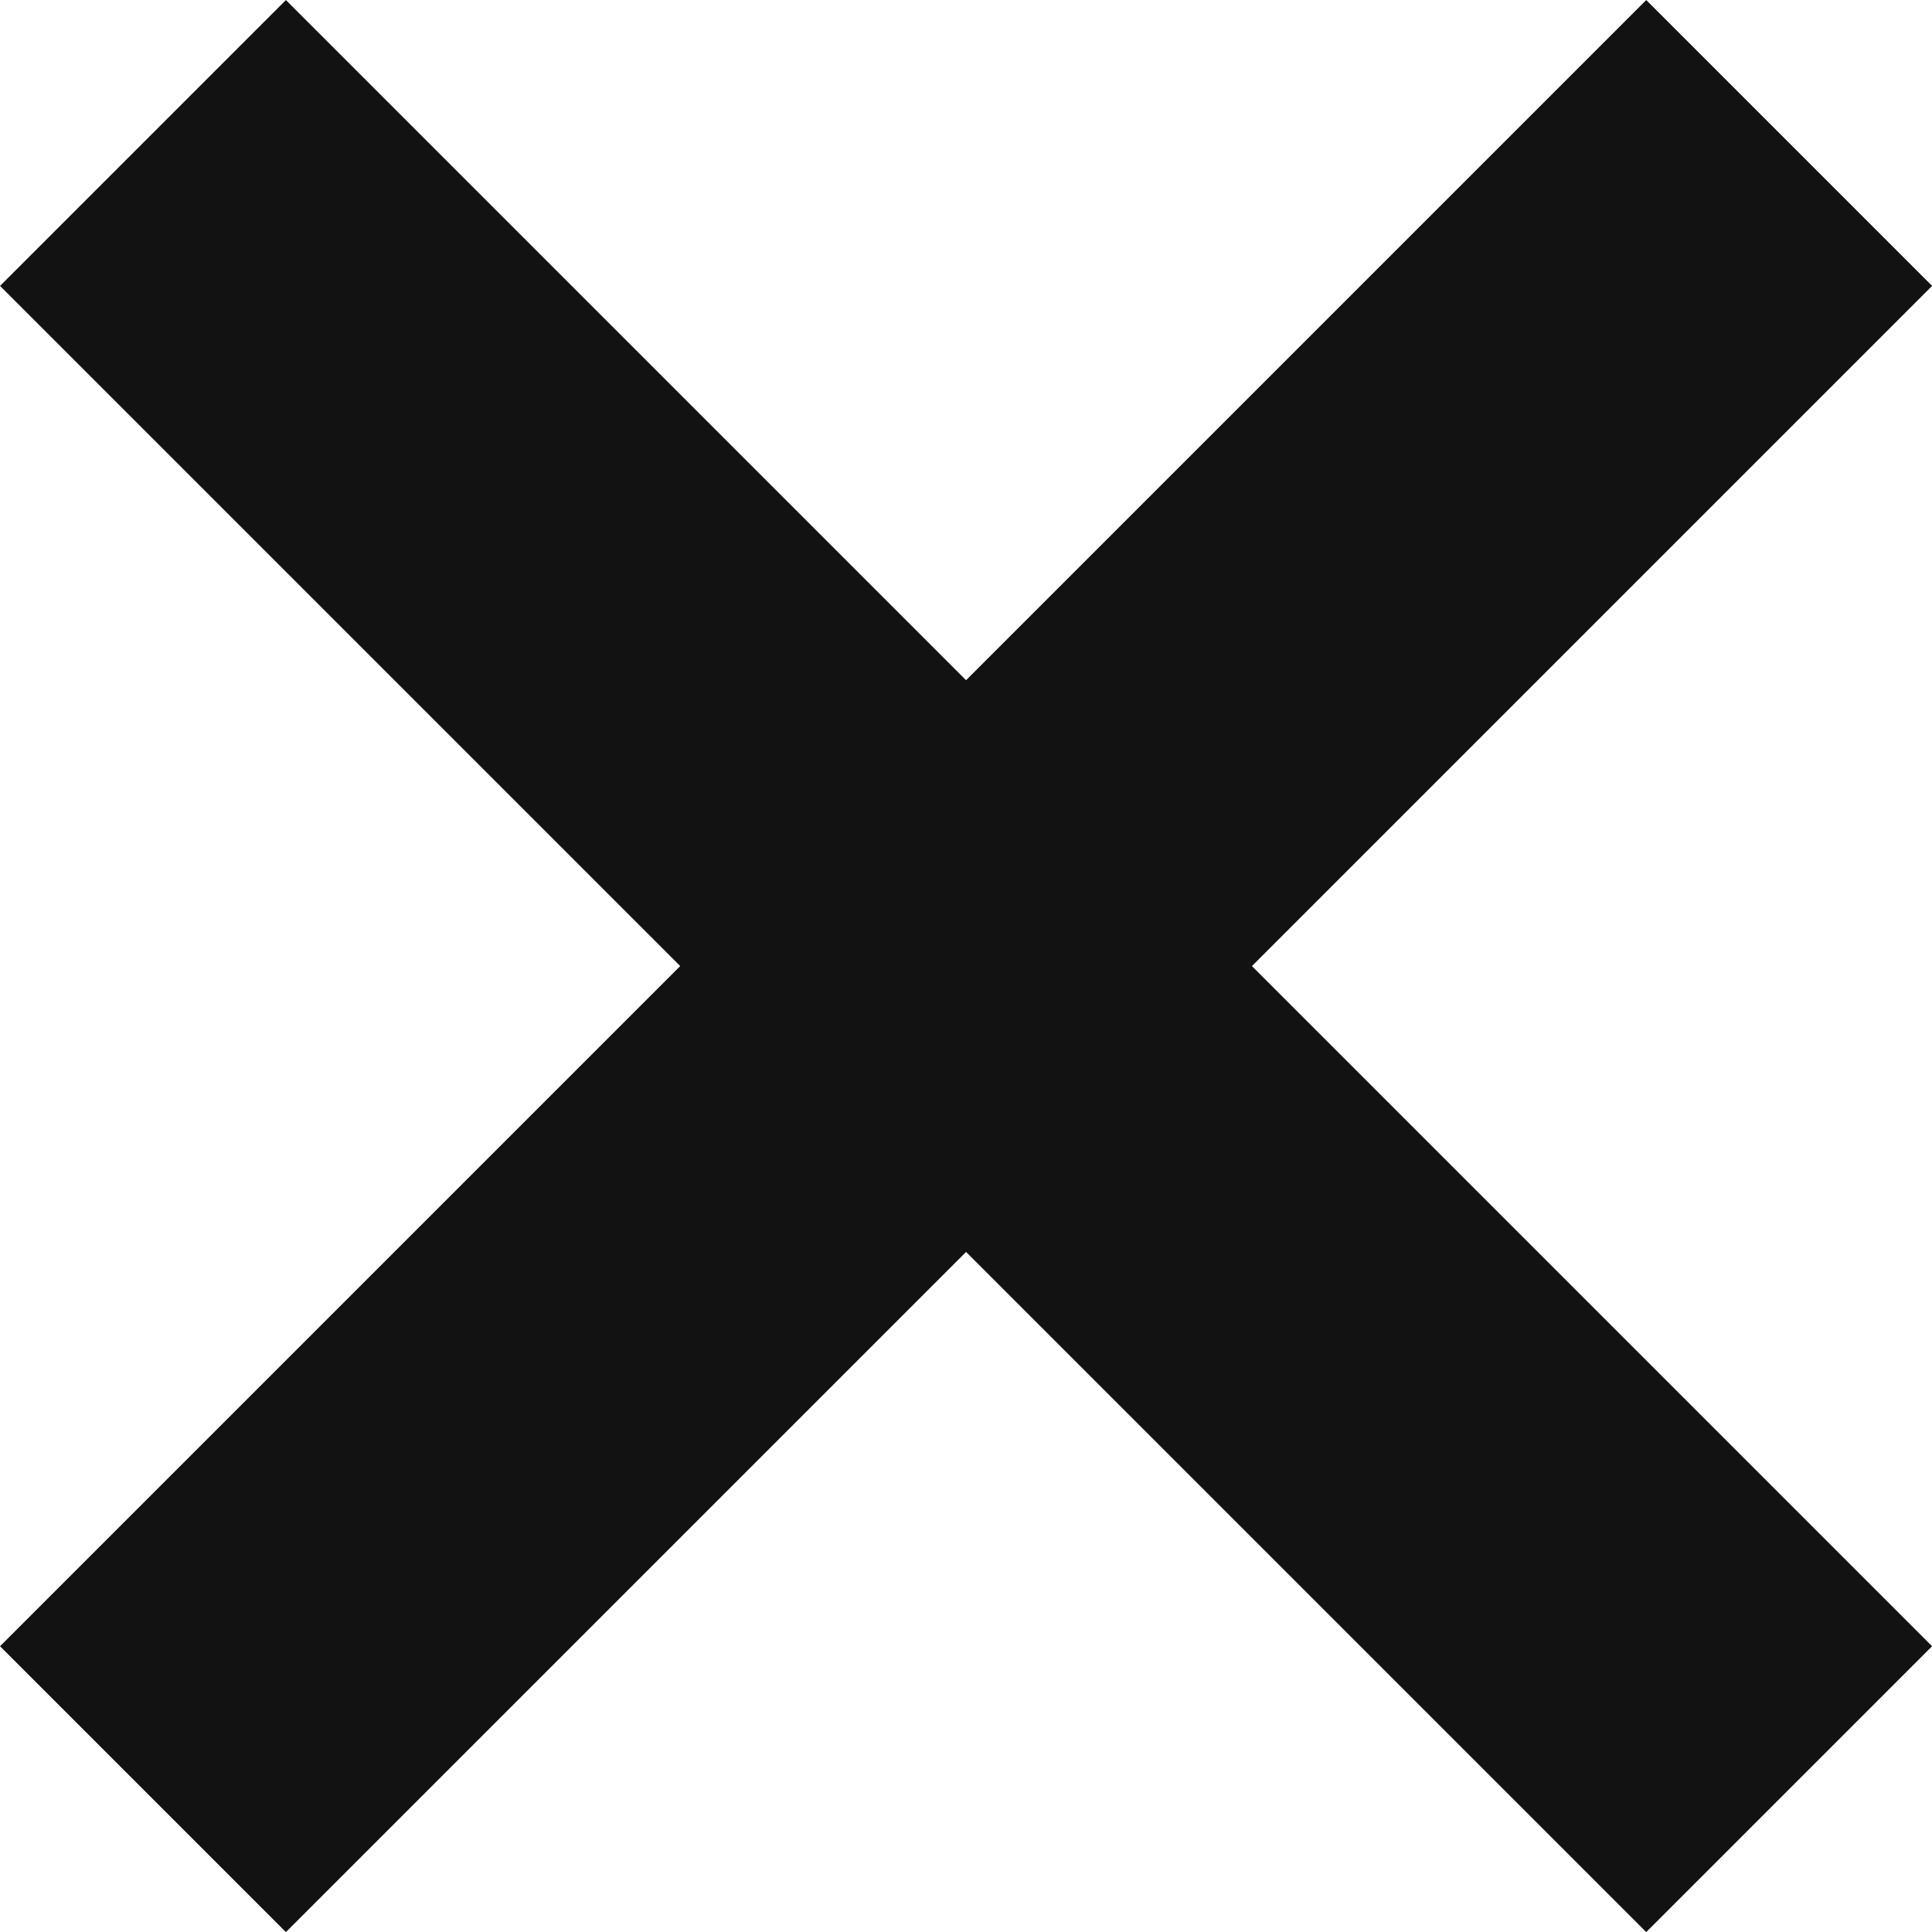 <svg xmlns="http://www.w3.org/2000/svg" width="14.337" height="14.337" viewBox="0 0 14.337 14.337">
  <g id="close" transform="translate(-29.439 -19.439)">
    <path id="Path_73" data-name="Path 73" d="M17.276,1.5H0v-3H17.276Z" transform="translate(30.5 20.5) rotate(45)" fill="#121213"/>
    <path id="Path_76" data-name="Path 76" d="M17.276,1.5H0v-3H17.276Z" transform="translate(42.716 20.5) rotate(135)" fill="#121213"/>
  </g>
</svg>
